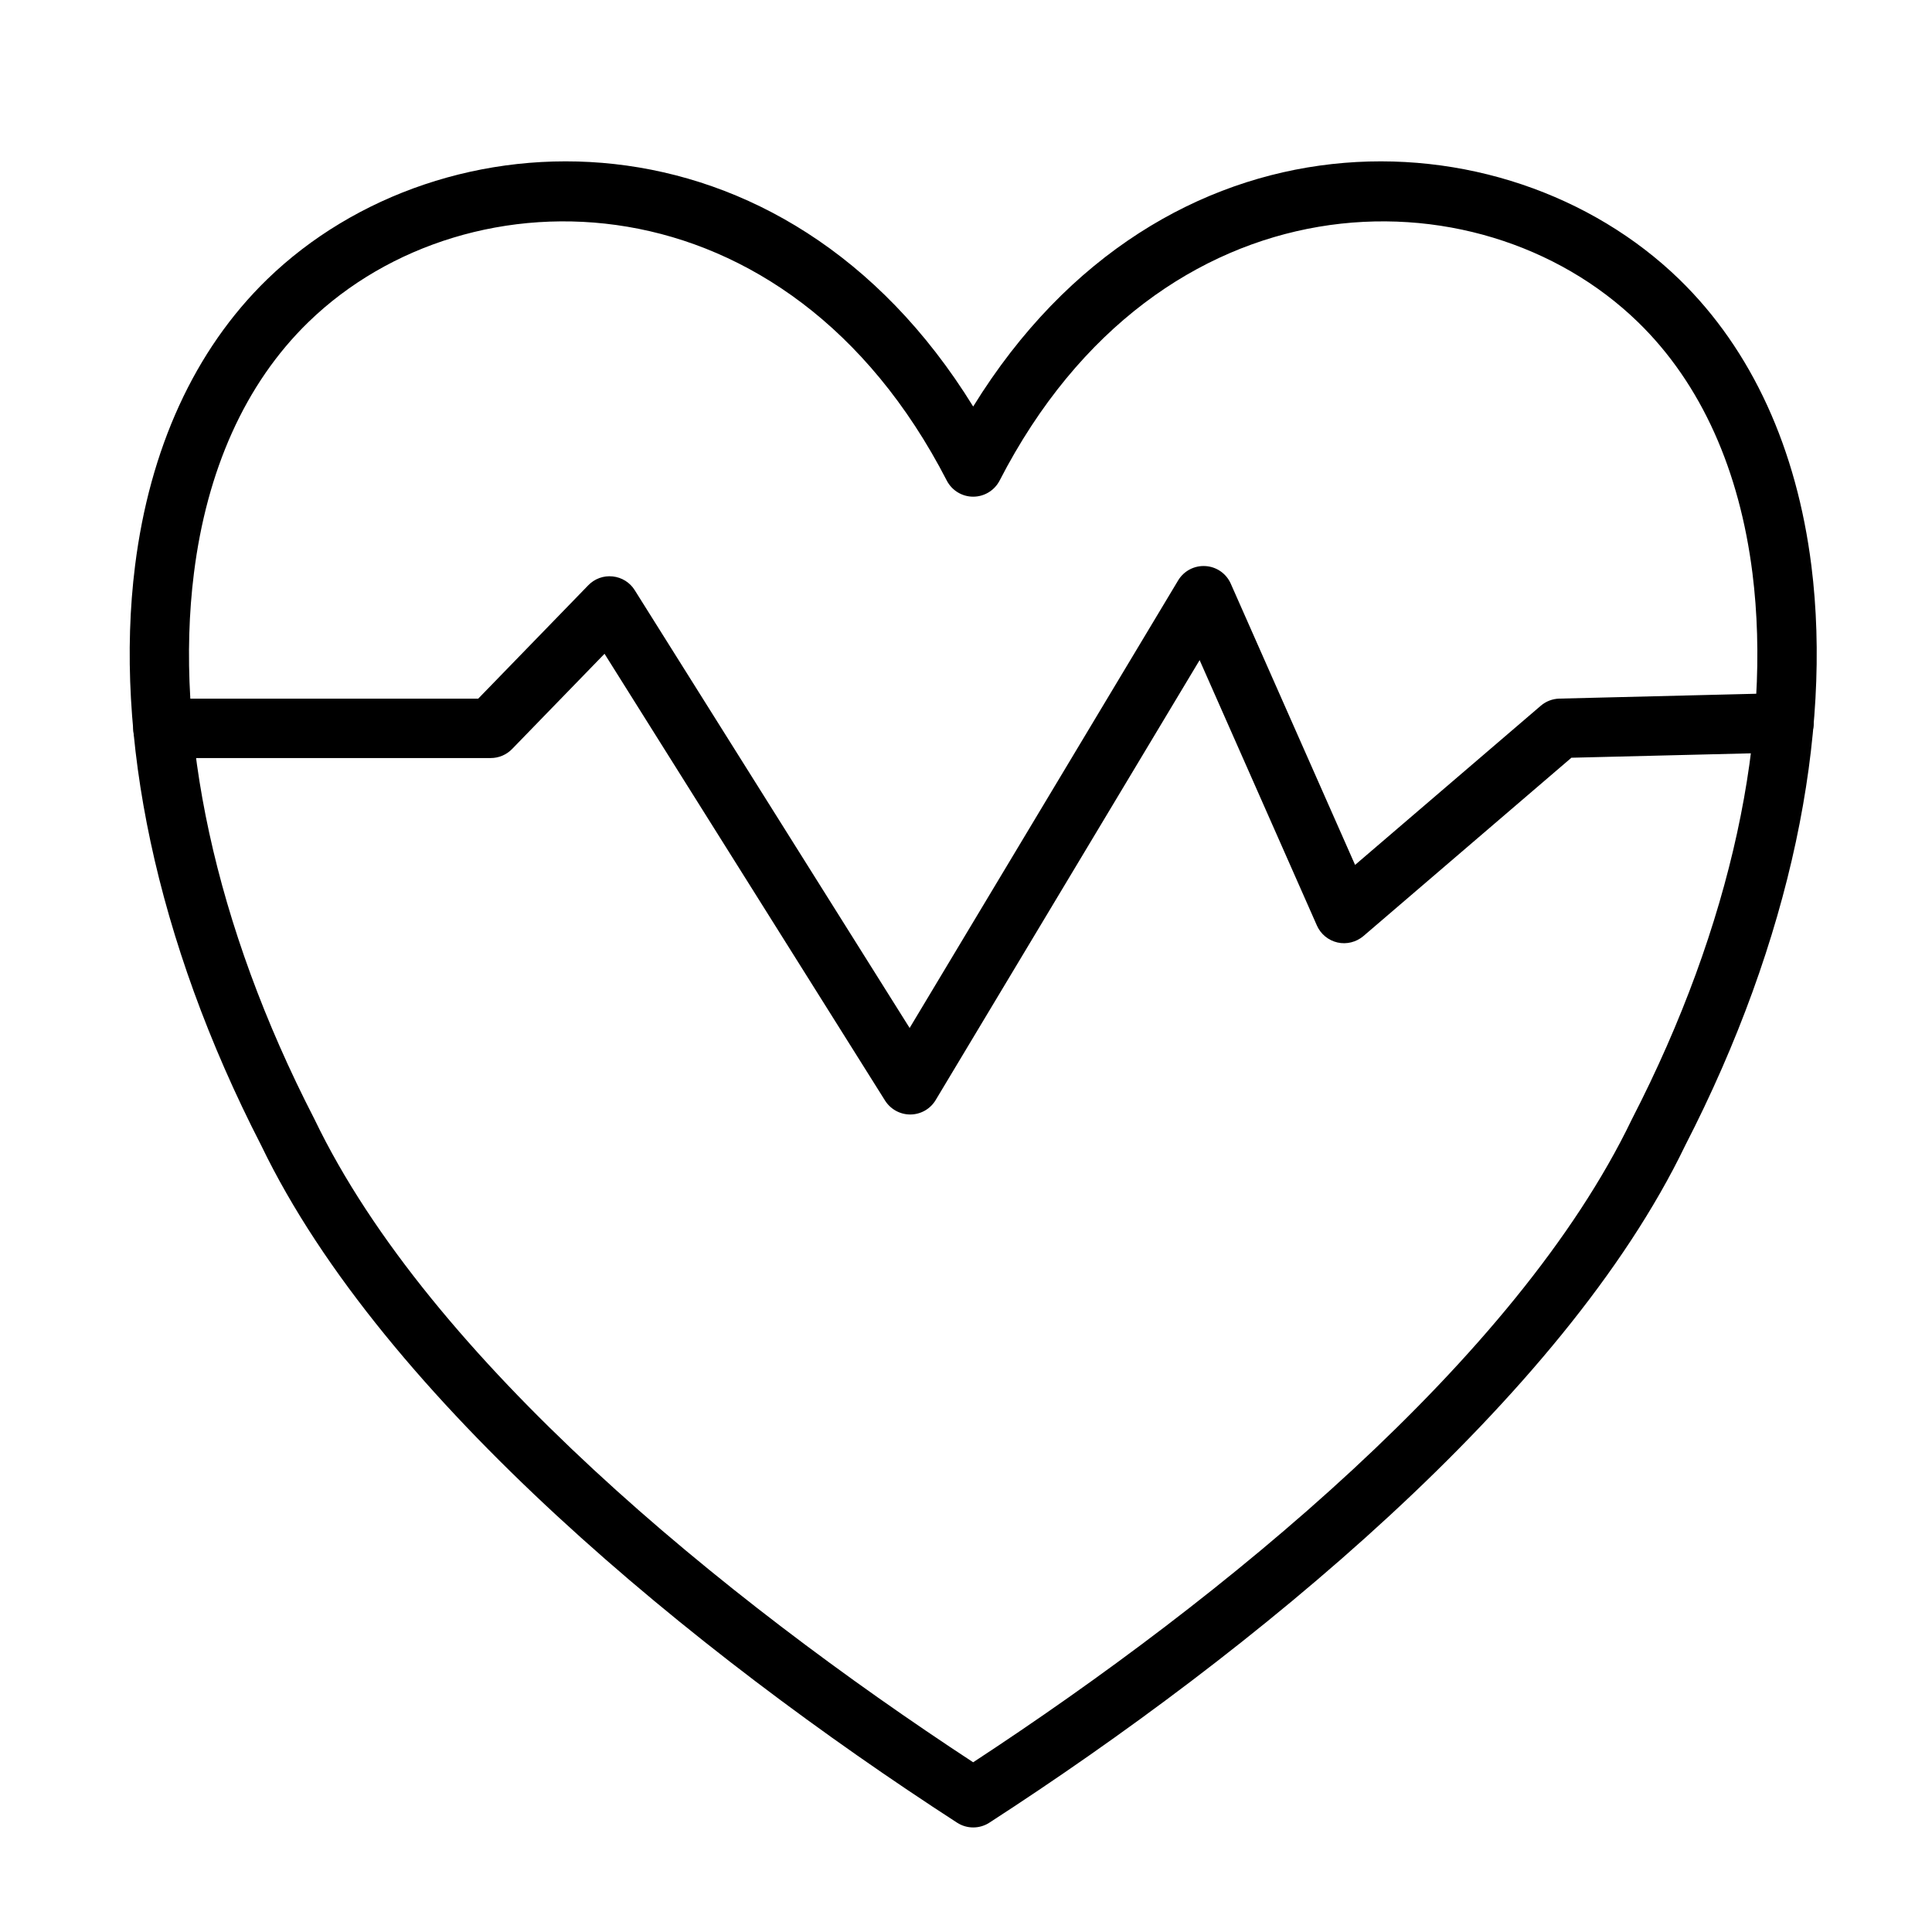 <?xml version="1.0" encoding="UTF-8"?>
<!-- The Best Svg Icon site in the world: iconSvg.co, Visit us! https://iconsvg.co -->
<svg fill="#000000" width="800px" height="800px" version="1.1" viewBox="144 144 512 512" xmlns="http://www.w3.org/2000/svg">
 <g fill-rule="evenodd">
  <path d="m401.9 251.74c50.332-81.523 140.88-78.609 187.12-33.723 19.363 18.812 31.141 45.074 35.016 75.902 5.606 44.68-5.414 99.188-33.457 153.68-32.355 67.195-115.18 134.63-184.39 179.43-2.598 1.684-5.953 1.684-8.551 0-69.227-44.809-152.04-112.24-184.39-179.43-28.039-54.488-39.078-109-33.457-153.68 3.871-30.828 15.648-57.09 35.016-75.902 46.242-44.887 136.79-47.801 187.1 33.723zm0 359.28c66.094-43.297 143.95-106.71 174.54-170.35l0.094-0.188c26.402-51.293 37.156-102.54 31.883-144.59-3.402-27-13.414-50.113-30.371-66.566-42.336-41.109-126.8-40.18-169.14 42.035-1.355 2.613-4.047 4.266-7.008 4.266-2.945 0-5.637-1.652-6.992-4.266-42.352-82.215-126.8-83.145-169.14-42.035-16.957 16.453-26.984 39.566-30.371 66.566-5.289 42.051 5.465 93.301 31.883 144.59l0.094 0.188c30.59 63.637 108.45 127.05 174.52 170.35z"/>
  <path d="m385.06 416.43 71.164-118.62c1.512-2.519 4.312-3.984 7.242-3.793 2.93 0.172 5.527 1.984 6.707 4.676l32.938 74.516 49.215-42.18c1.371-1.18 3.117-1.844 4.93-1.891l59.34-1.465c4.328-0.109 7.949 3.336 8.062 7.684 0.109 4.344-3.336 7.949-7.684 8.062l-56.535 1.387-55.121 47.262c-1.891 1.605-4.441 2.25-6.863 1.699-2.426-0.551-4.457-2.219-5.465-4.504l-31.078-70.328-69.949 116.59c-1.402 2.348-3.922 3.793-6.66 3.824s-5.289-1.371-6.754-3.684l-74.344-118.41-24.496 25.238c-1.48 1.527-3.527 2.394-5.652 2.394h-86.875c-4.344 0-7.871-3.527-7.871-7.871s3.527-7.871 7.871-7.871h83.555l29.156-30.039c1.684-1.746 4.078-2.613 6.473-2.348 2.41 0.25 4.566 1.59 5.84 3.637l72.863 116.04z"/>
 </g>
</svg>